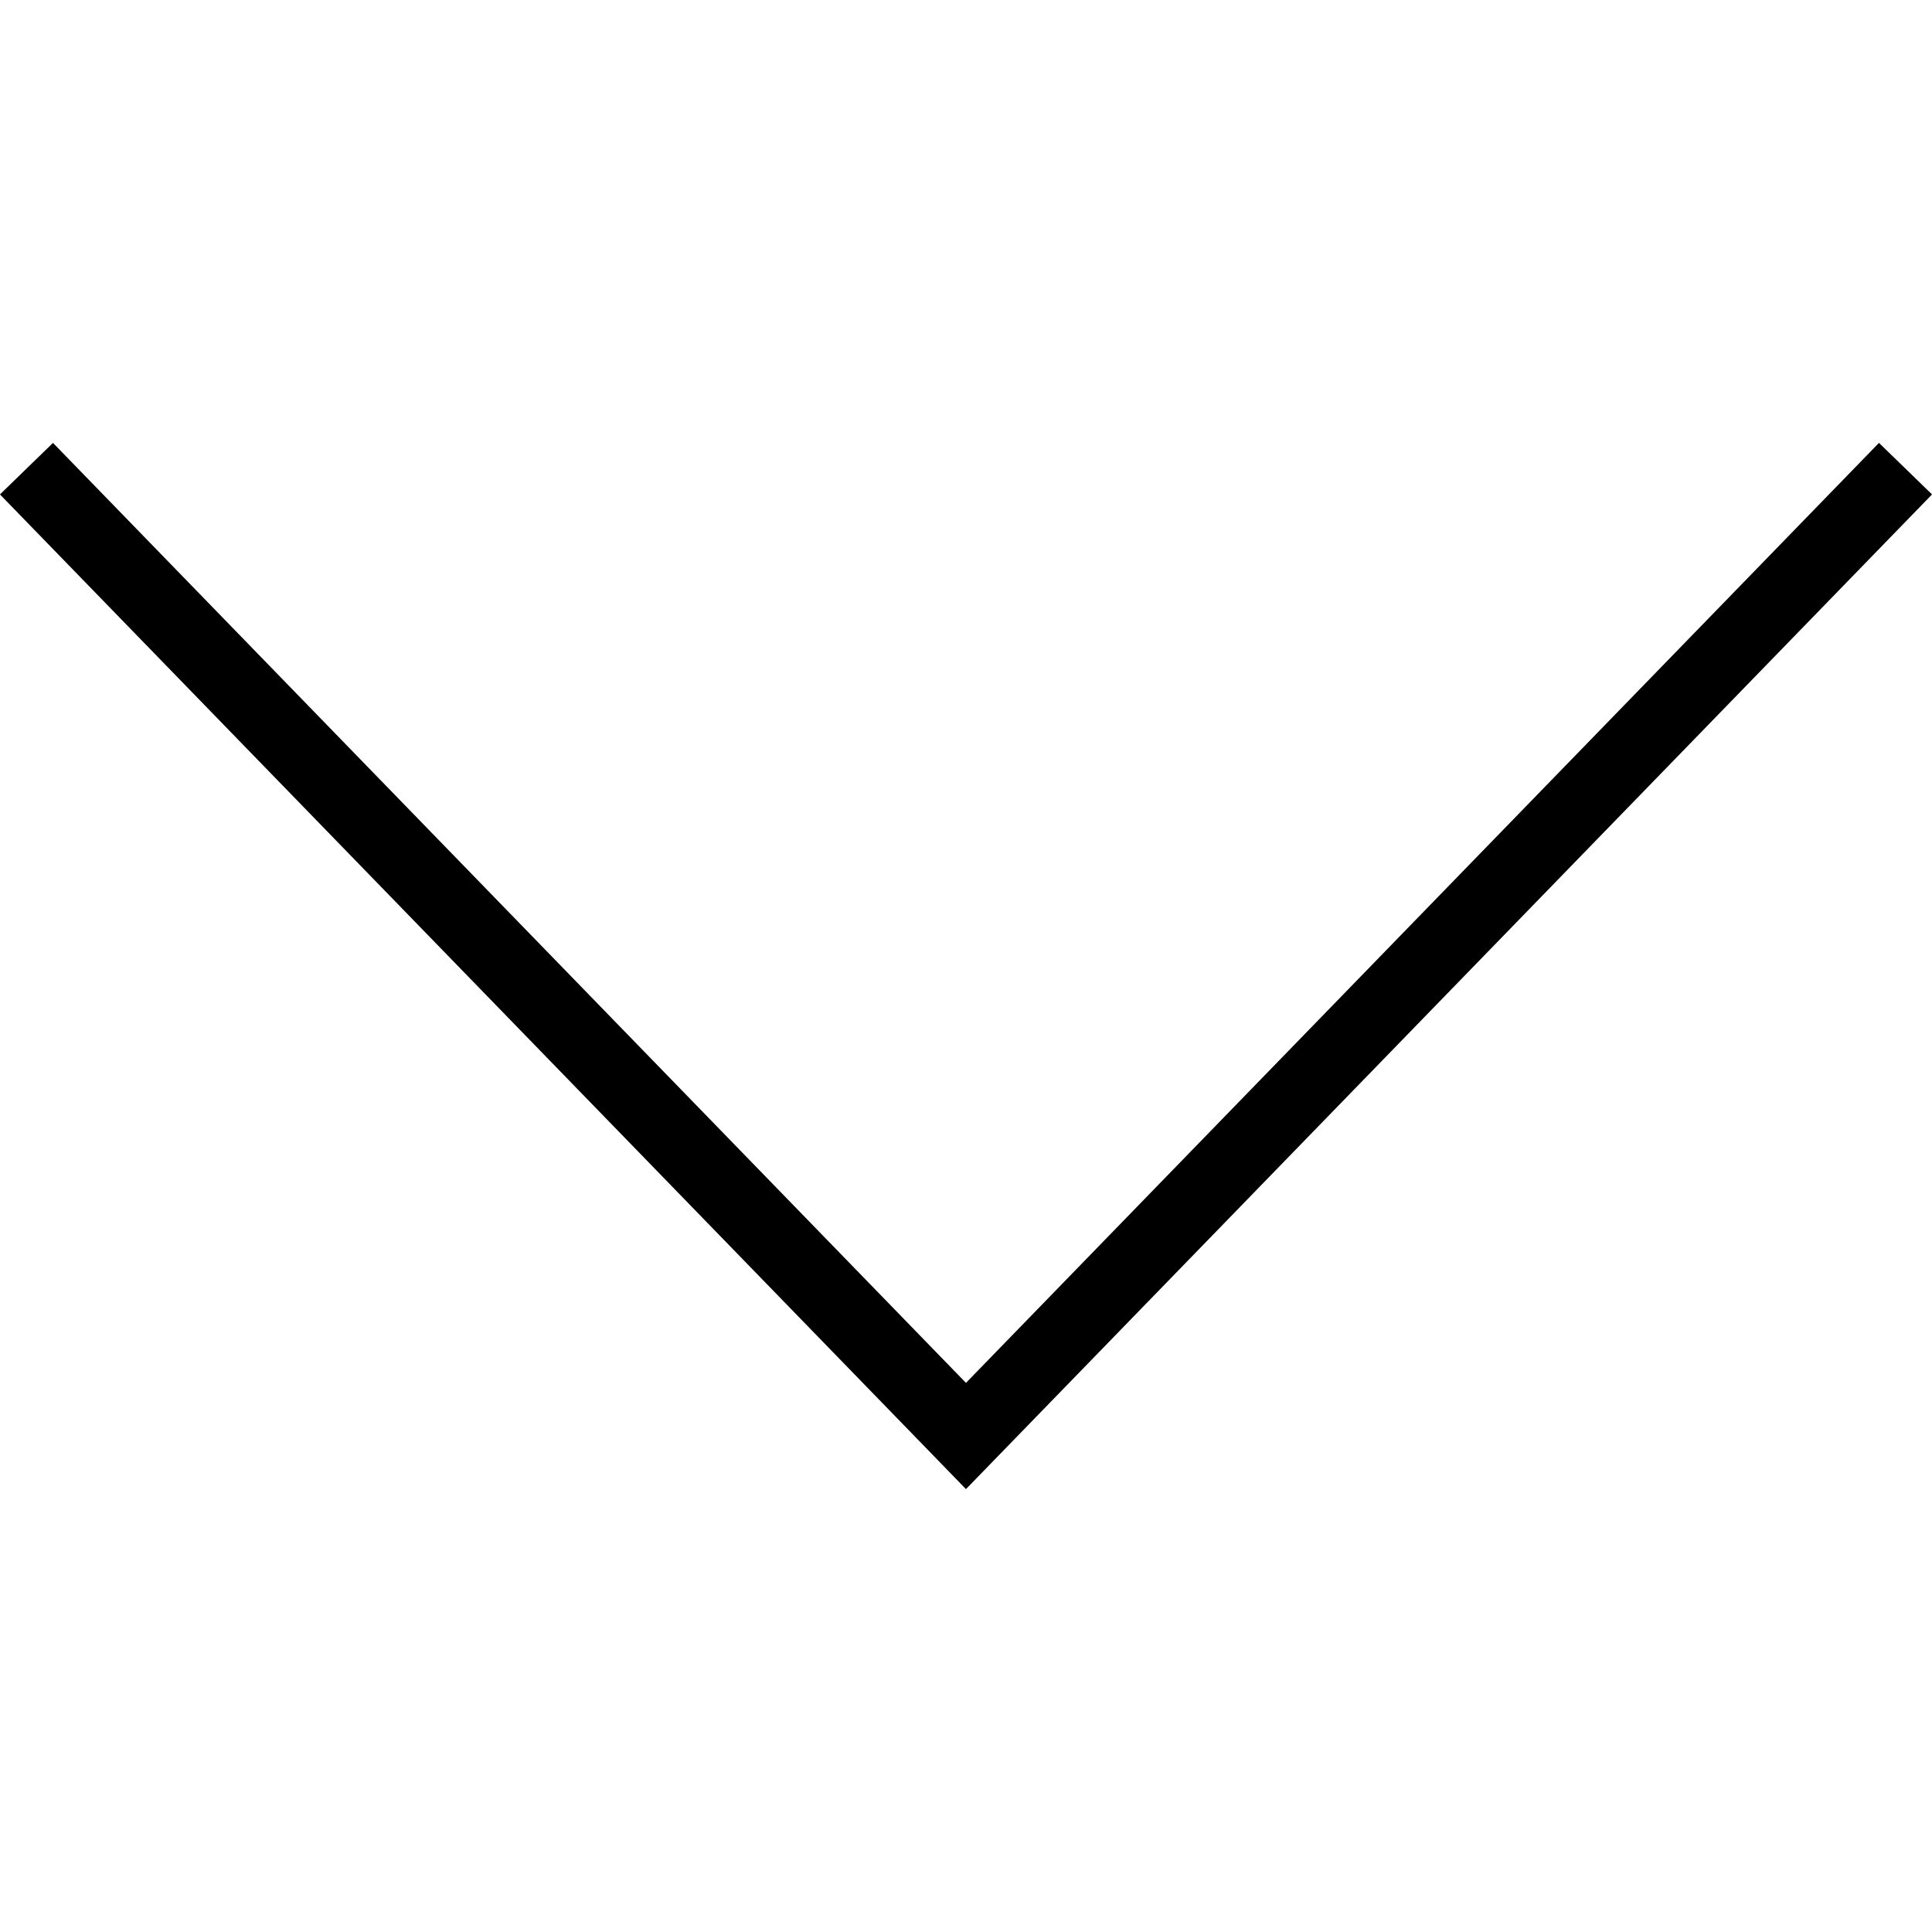 <svg xmlns="http://www.w3.org/2000/svg" viewBox="0 0 500 500"><g transform="matrix(0, -2.533, 2.533, 0, 151.298, 151.298)" style="transform-origin: 98.702px 98.701px;"><g><g><polygon style="paint-order: fill; fill-rule: nonzero; fill: color(rec2020 0.934 0.934 0.934);" points="146.883,197.402 45.255,98.698 146.883,0 152.148,5.418 56.109,98.698 152.148,191.98 &#9;&#9;&#9;&#10;&#9;&#9;&#9;&#9;"></polygon></g></g></g></svg>